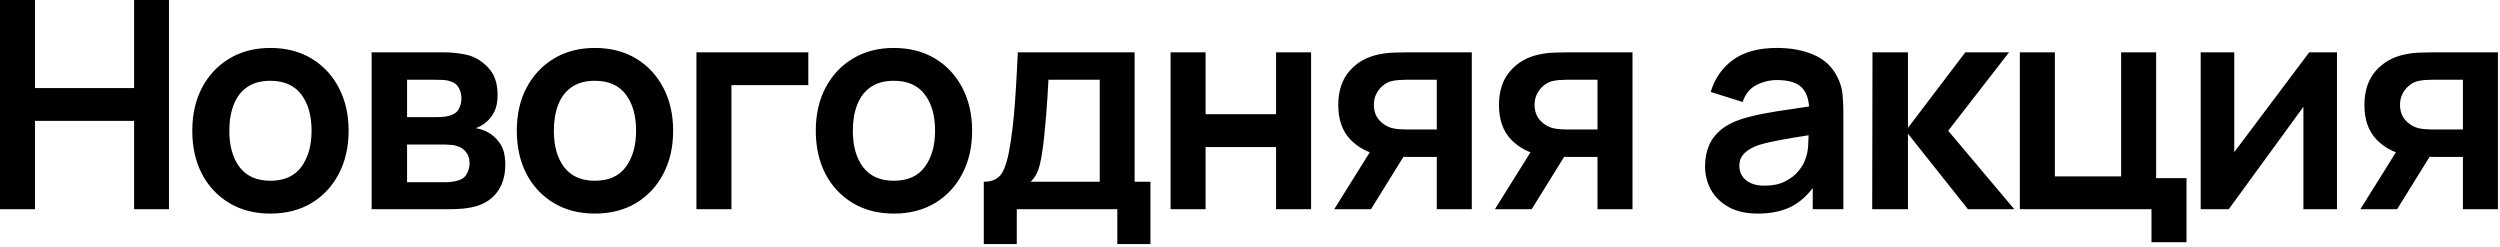 <?xml version="1.0" encoding="UTF-8"?> <svg xmlns="http://www.w3.org/2000/svg" width="688" height="68" viewBox="0 0 688 68" fill="none"><path d="M0 57.578V-0.001H9.637V24.23H36.907V-0.001H46.503V57.578H36.907V33.267H9.637V57.578H0ZM74.388 58.778C70.069 58.778 66.297 57.805 63.072 55.859C59.846 53.913 57.34 51.234 55.554 47.822C53.795 44.383 52.916 40.438 52.916 35.986C52.916 31.454 53.822 27.482 55.635 24.07C57.447 20.658 59.966 17.992 63.192 16.073C66.417 14.154 70.149 13.194 74.388 13.194C78.733 13.194 82.518 14.167 85.744 16.113C88.969 18.059 91.475 20.752 93.261 24.19C95.047 27.602 95.94 31.534 95.94 35.986C95.94 40.464 95.034 44.423 93.221 47.862C91.435 51.274 88.929 53.953 85.704 55.899C82.478 57.818 78.706 58.778 74.388 58.778ZM74.388 49.741C78.226 49.741 81.079 48.461 82.945 45.902C84.811 43.343 85.744 40.038 85.744 35.986C85.744 31.801 84.797 28.469 82.905 25.99C81.012 23.484 78.173 22.231 74.388 22.231C71.802 22.231 69.669 22.817 67.99 23.99C66.337 25.137 65.111 26.749 64.311 28.829C63.512 30.881 63.112 33.267 63.112 35.986C63.112 40.171 64.058 43.517 65.951 46.022C67.87 48.501 70.682 49.741 74.388 49.741ZM102.271 57.578V14.394H121.904C123.316 14.394 124.636 14.474 125.862 14.634C127.088 14.794 128.141 14.994 129.021 15.233C131.1 15.847 132.94 17.046 134.539 18.832C136.138 20.592 136.938 23.031 136.938 26.149C136.938 27.989 136.645 29.508 136.058 30.708C135.472 31.881 134.699 32.867 133.739 33.667C133.286 34.04 132.82 34.36 132.34 34.627C131.86 34.893 131.38 35.106 130.9 35.266C131.94 35.426 132.926 35.733 133.859 36.186C135.325 36.906 136.552 37.972 137.538 39.385C138.551 40.798 139.057 42.783 139.057 45.343C139.057 48.248 138.351 50.701 136.938 52.7C135.552 54.672 133.513 56.045 130.82 56.818C129.834 57.085 128.701 57.285 127.422 57.418C126.142 57.525 124.836 57.578 123.503 57.578H102.271ZM112.027 50.141H122.823C123.383 50.141 123.996 50.087 124.663 49.981C125.329 49.874 125.929 49.728 126.462 49.541C127.422 49.194 128.115 48.581 128.541 47.702C128.994 46.822 129.221 45.902 129.221 44.943C129.221 43.636 128.888 42.597 128.221 41.824C127.581 41.024 126.808 40.491 125.902 40.224C125.369 40.011 124.783 39.891 124.143 39.865C123.53 39.811 123.023 39.785 122.623 39.785H112.027V50.141ZM112.027 32.227H120.024C120.851 32.227 121.65 32.187 122.423 32.107C123.223 32.001 123.89 31.828 124.423 31.588C125.302 31.241 125.942 30.655 126.342 29.828C126.768 29.002 126.982 28.082 126.982 27.069C126.982 26.003 126.742 25.043 126.262 24.19C125.809 23.311 125.076 22.724 124.063 22.431C123.396 22.164 122.583 22.018 121.624 21.991C120.691 21.964 120.091 21.951 119.824 21.951H112.027V32.227ZM163.696 58.778C159.377 58.778 155.605 57.805 152.38 55.859C149.154 53.913 146.649 51.234 144.863 47.822C143.103 44.383 142.224 40.438 142.224 35.986C142.224 31.454 143.13 27.482 144.943 24.07C146.755 20.658 149.274 17.992 152.5 16.073C155.725 14.154 159.457 13.194 163.696 13.194C168.041 13.194 171.826 14.167 175.052 16.113C178.277 18.059 180.783 20.752 182.569 24.19C184.355 27.602 185.248 31.534 185.248 35.986C185.248 40.464 184.342 44.423 182.529 47.862C180.743 51.274 178.237 53.953 175.012 55.899C171.786 57.818 168.014 58.778 163.696 58.778ZM163.696 49.741C167.534 49.741 170.387 48.461 172.253 45.902C174.119 43.343 175.052 40.038 175.052 35.986C175.052 31.801 174.105 28.469 172.213 25.99C170.32 23.484 167.481 22.231 163.696 22.231C161.11 22.231 158.978 22.817 157.298 23.99C155.645 25.137 154.419 26.749 153.62 28.829C152.82 30.881 152.42 33.267 152.42 35.986C152.42 40.171 153.366 43.517 155.259 46.022C157.178 48.501 159.991 49.741 163.696 49.741ZM191.659 57.578V14.394H222.448V23.43H201.295V57.578H191.659ZM245.975 58.778C241.657 58.778 237.885 57.805 234.659 55.859C231.434 53.913 228.928 51.234 227.142 47.822C225.383 44.383 224.503 40.438 224.503 35.986C224.503 31.454 225.41 27.482 227.222 24.07C229.035 20.658 231.554 17.992 234.779 16.073C238.005 14.154 241.737 13.194 245.975 13.194C250.32 13.194 254.106 14.167 257.331 16.113C260.557 18.059 263.063 20.752 264.849 24.19C266.635 27.602 267.528 31.534 267.528 35.986C267.528 40.464 266.621 44.423 264.809 47.862C263.023 51.274 260.517 53.953 257.291 55.899C254.066 57.818 250.294 58.778 245.975 58.778ZM245.975 49.741C249.814 49.741 252.666 48.461 254.532 45.902C256.398 43.343 257.331 40.038 257.331 35.986C257.331 31.801 256.385 28.469 254.492 25.99C252.6 23.484 249.761 22.231 245.975 22.231C243.39 22.231 241.257 22.817 239.578 23.99C237.925 25.137 236.699 26.749 235.899 28.829C235.099 30.881 234.699 33.267 234.699 35.986C234.699 40.171 235.646 43.517 237.538 46.022C239.458 48.501 242.27 49.741 245.975 49.741ZM270.74 67.175V50.021C273.085 50.021 274.751 49.221 275.738 47.622C276.724 46.022 277.51 43.25 278.097 39.305C278.47 36.959 278.777 34.48 279.017 31.867C279.256 29.255 279.456 26.496 279.616 23.59C279.803 20.685 279.963 17.619 280.096 14.394H312.244V50.021H316.603V67.175H307.486V57.578H279.816V67.175H270.74ZM283.655 50.021H302.648V21.951H288.533C288.453 23.55 288.36 25.19 288.253 26.869C288.147 28.522 288.027 30.175 287.893 31.828C287.76 33.48 287.613 35.066 287.453 36.586C287.32 38.078 287.16 39.465 286.974 40.744C286.68 42.983 286.321 44.823 285.894 46.262C285.468 47.702 284.721 48.955 283.655 50.021ZM322.144 57.578V14.394H331.78V31.428H351.173V14.394H360.81V57.578H351.173V40.464H331.78V57.578H322.144ZM395.403 57.578V43.183H387.686C386.7 43.183 385.46 43.157 383.967 43.103C382.501 43.05 381.128 42.917 379.849 42.703C376.517 42.09 373.758 40.638 371.572 38.345C369.386 36.026 368.293 32.88 368.293 28.909C368.293 25.017 369.332 21.884 371.412 19.512C373.491 17.14 376.197 15.62 379.529 14.954C380.915 14.66 382.341 14.5 383.807 14.474C385.3 14.421 386.54 14.394 387.526 14.394H405.04V57.578H395.403ZM367.173 57.578L377.49 41.064H387.526L377.29 57.578H367.173ZM386.686 35.626H395.403V21.951H386.686C386.18 21.951 385.567 21.978 384.847 22.031C384.127 22.084 383.407 22.204 382.688 22.391C381.915 22.631 381.182 23.044 380.488 23.63C379.795 24.217 379.222 24.95 378.769 25.83C378.316 26.709 378.089 27.709 378.089 28.829C378.089 30.508 378.569 31.907 379.529 33.027C380.515 34.12 381.661 34.853 382.968 35.226C383.607 35.386 384.26 35.493 384.927 35.546C385.62 35.599 386.206 35.626 386.686 35.626ZM439.628 57.578V43.183H431.91C430.924 43.183 429.685 43.157 428.192 43.103C426.726 43.05 425.353 42.917 424.073 42.703C420.741 42.09 417.982 40.638 415.796 38.345C413.61 36.026 412.517 32.88 412.517 28.909C412.517 25.017 413.557 21.884 415.636 19.512C417.716 17.14 420.421 15.62 423.753 14.954C425.139 14.66 426.566 14.5 428.032 14.474C429.525 14.421 430.764 14.394 431.75 14.394H449.264V57.578H439.628ZM411.398 57.578L421.714 41.064H431.75L421.514 57.578H411.398ZM430.911 35.626H439.628V21.951H430.911C430.404 21.951 429.791 21.978 429.071 22.031C428.352 22.084 427.632 22.204 426.912 22.391C426.139 22.631 425.406 23.044 424.713 23.63C424.02 24.217 423.447 24.95 422.994 25.83C422.54 26.709 422.314 27.709 422.314 28.829C422.314 30.508 422.794 31.907 423.753 33.027C424.74 34.12 425.886 34.853 427.192 35.226C427.832 35.386 428.485 35.493 429.151 35.546C429.844 35.599 430.431 35.626 430.911 35.626ZM483.708 58.778C480.589 58.778 477.95 58.191 475.791 57.018C473.631 55.819 471.992 54.233 470.872 52.26C469.78 50.287 469.233 48.115 469.233 45.742C469.233 43.663 469.58 41.797 470.273 40.145C470.966 38.465 472.032 37.026 473.472 35.826C474.911 34.6 476.777 33.6 479.07 32.827C480.802 32.267 482.828 31.761 485.147 31.308C487.493 30.855 490.026 30.441 492.745 30.068C495.49 29.668 498.356 29.242 501.341 28.789L497.903 30.748C497.929 27.762 497.263 25.563 495.903 24.15C494.544 22.737 492.251 22.031 489.026 22.031C487.08 22.031 485.201 22.484 483.388 23.39C481.575 24.297 480.309 25.856 479.589 28.069L470.793 25.31C471.859 21.658 473.885 18.726 476.87 16.513C479.883 14.3 483.934 13.194 489.026 13.194C492.865 13.194 496.237 13.821 499.142 15.074C502.074 16.326 504.247 18.379 505.66 21.231C506.433 22.751 506.899 24.31 507.059 25.91C507.219 27.482 507.299 29.202 507.299 31.068V57.578H498.862V48.221L500.262 49.741C498.316 52.86 496.037 55.152 493.424 56.618C490.839 58.058 487.6 58.778 483.708 58.778ZM485.627 51.1C487.813 51.1 489.679 50.714 491.225 49.941C492.771 49.168 493.997 48.221 494.904 47.102C495.837 45.982 496.463 44.929 496.783 43.943C497.29 42.717 497.569 41.317 497.623 39.745C497.703 38.145 497.743 36.852 497.743 35.866L500.702 36.746C497.796 37.199 495.304 37.599 493.224 37.945C491.145 38.292 489.359 38.625 487.866 38.945C486.374 39.238 485.054 39.571 483.908 39.944C482.788 40.344 481.842 40.811 481.069 41.344C480.296 41.877 479.696 42.49 479.269 43.183C478.87 43.876 478.67 44.69 478.67 45.623C478.67 46.689 478.936 47.635 479.469 48.461C480.003 49.261 480.776 49.901 481.789 50.381C482.828 50.861 484.108 51.1 485.627 51.1ZM515.23 57.578L515.31 14.394H525.067V35.186L540.861 14.394H552.896L536.143 35.986L554.336 57.578H541.581L525.067 36.786V57.578H515.23ZM592.089 66.655V57.578H555.862V14.394H565.499V48.541H583.732V14.394H593.369V49.021H601.726V66.655H592.089ZM643.138 14.394V57.578H633.901V29.388L613.349 57.578H605.632V14.394H614.868V41.864L635.501 14.394H643.138ZM677.797 57.578V43.183H670.08C669.094 43.183 667.854 43.157 666.362 43.103C664.895 43.05 663.523 42.917 662.243 42.703C658.911 42.09 656.152 40.638 653.966 38.345C651.78 36.026 650.687 32.88 650.687 28.909C650.687 25.017 651.727 21.884 653.806 19.512C655.885 17.14 658.591 15.62 661.923 14.954C663.309 14.66 664.735 14.5 666.202 14.474C667.694 14.421 668.934 14.394 669.92 14.394H687.434V57.578H677.797ZM649.568 57.578L659.884 41.064H669.92L659.684 57.578H649.568ZM669.081 35.626H677.797V21.951H669.081C668.574 21.951 667.961 21.978 667.241 22.031C666.521 22.084 665.802 22.204 665.082 22.391C664.309 22.631 663.576 23.044 662.883 23.63C662.19 24.217 661.617 24.95 661.163 25.83C660.71 26.709 660.484 27.709 660.484 28.829C660.484 30.508 660.963 31.907 661.923 33.027C662.909 34.12 664.056 34.853 665.362 35.226C666.002 35.386 666.655 35.493 667.321 35.546C668.014 35.599 668.601 35.626 669.081 35.626Z" fill="black"></path></svg> 